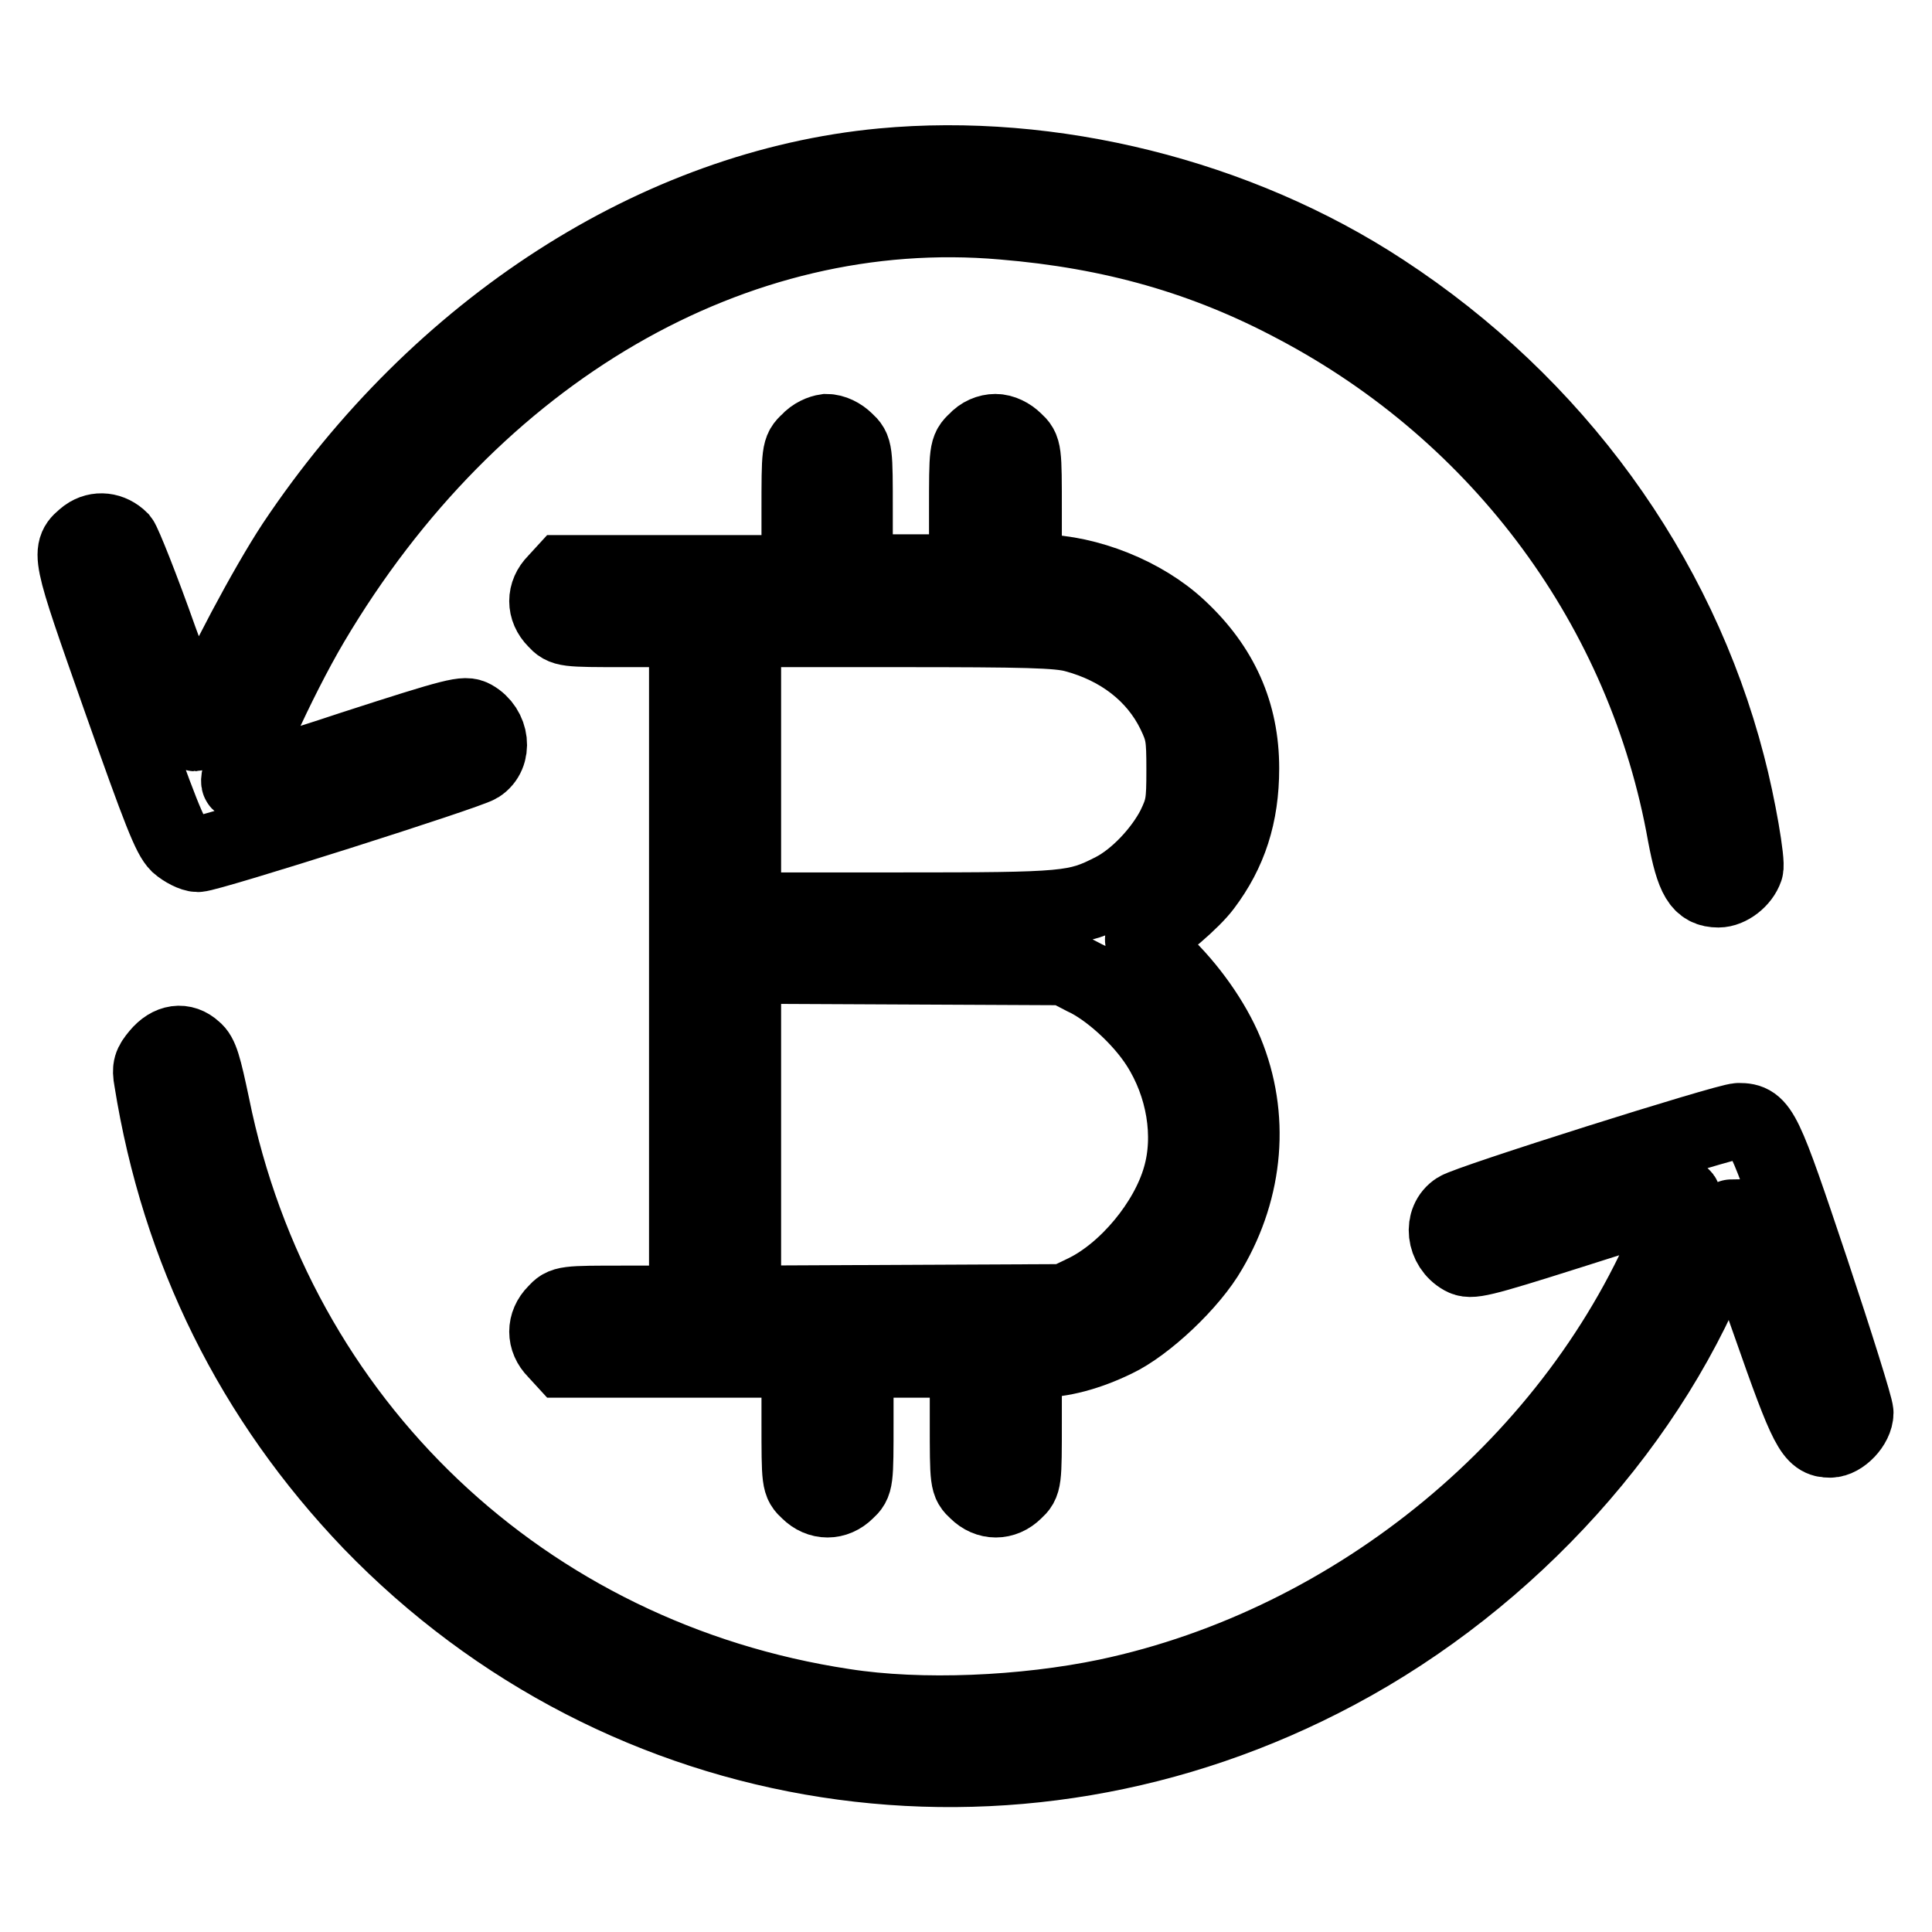 <?xml version="1.0" encoding="utf-8"?>
<!-- Svg Vector Icons : http://www.onlinewebfonts.com/icon -->
<!DOCTYPE svg PUBLIC "-//W3C//DTD SVG 1.1//EN" "http://www.w3.org/Graphics/SVG/1.1/DTD/svg11.dtd">
<svg version="1.1" xmlns="http://www.w3.org/2000/svg" xmlns:xlink="http://www.w3.org/1999/xlink" x="0px" y="0px" viewBox="0 0 256 256" enable-background="new 0 0 256 256" xml:space="preserve">
<g><g><g><path stroke-width="10" fill-opacity="0" stroke="#000000"  d="M116.9,22C87.1,24.8,58.1,43.5,39,72.1c-3.7,5.6-9.9,17.3-11.8,22.2c-0.6,1.6-1.2,2.9-1.3,2.9s-2.2-5.6-4.7-12.4c-2.4-6.8-4.8-12.8-5.2-13.3c-1.3-1.3-3.1-1.5-4.5-0.5C9,73,9,72.9,15.9,92.5c5.4,15.3,6.6,18.3,7.7,19.4c0.8,0.7,2,1.3,2.6,1.3c1.5,0,35.8-10.9,37.2-11.8c2.2-1.4,1.8-4.9-0.7-6.3c-1.1-0.6-2.1-0.4-16,4.1c-8.1,2.7-14.9,4.7-15,4.5c-0.7-0.7,5.1-13.6,9.6-21.2c21.3-36,56.1-56.2,91.6-53.1c14.5,1.2,26.8,4.7,38.8,11.1c27.3,14.4,46.3,40.2,51.6,70.1c1.1,5.8,2,7.3,4.4,7.3c1.4,0,3.1-1.3,3.6-2.8c0.3-0.8-1-8.4-2.4-13.7c-6.6-25.5-22.9-47.9-45.7-62.8C164,26,139.3,19.9,116.9,22z"/><path stroke-width="10" fill-opacity="0" stroke="#000000"  d="M107.1,58.5c-1.2,1.1-1.2,1.3-1.2,9.3v8.1H90.4H74.7l-1.1,1.2c-1.5,1.5-1.5,3.6,0,5.1c1.1,1.2,1.3,1.2,9.3,1.2h8.1V128v44.7h-8.1c-8.1,0-8.2,0-9.3,1.2c-1.5,1.5-1.5,3.6,0,5.1l1.1,1.2h15.6h15.6v8.1c0,8.1,0,8.2,1.2,9.3c1.5,1.5,3.6,1.5,5.1,0c1.2-1.1,1.2-1.3,1.2-9.3v-8.1h7.4h7.4v8.1c0,8.1,0,8.2,1.2,9.3c1.5,1.5,3.6,1.5,5.1,0c1.2-1.1,1.2-1.3,1.2-9.3v-8.1h1.9c3,0,6.5-0.9,10.2-2.7c4-1.9,10-7.5,12.5-11.9c4.8-8.2,5.6-17.7,2.1-26.2c-1.7-4.1-4.9-8.6-8.4-11.9c-2.5-2.3-2.9-3-2.4-3.3c2.3-1.3,6.4-4.8,7.9-6.8c3.4-4.5,5-9.4,5-15.6c0-7.3-2.7-13.4-8.3-18.6c-4.7-4.4-12.1-7.3-18.3-7.4h-2.2v-8.1c0-8,0-8.2-1.2-9.3c-0.7-0.7-1.7-1.2-2.6-1.2s-1.9,0.4-2.6,1.2c-1.2,1.1-1.2,1.3-1.2,9.3v8.1h-7.4h-7.4v-8.1c0-8,0-8.2-1.2-9.3c-0.7-0.7-1.7-1.2-2.6-1.2C108.8,57.3,107.8,57.7,107.1,58.5z M142.4,84.1c6,1.6,10.7,5.2,13.2,10.3c1.2,2.5,1.3,3.2,1.3,7.6s-0.1,5.1-1.3,7.6c-1.7,3.3-5,6.8-8.1,8.4c-4.9,2.5-6,2.6-28.3,2.6H98.5V102V83.4h20.6C135.9,83.4,140.2,83.5,142.4,84.1z M143.6,129.5c3.3,1.5,7.6,5.4,9.9,9c3.4,5.3,4.5,12,2.9,17.5c-1.7,6-7.1,12.5-12.6,15.2l-2.7,1.3l-21.3,0.1l-21.3,0.1v-22.4V128l21.3,0.1l21.3,0.1L143.6,129.5z"/><path stroke-width="10" fill-opacity="0" stroke="#000000"  d="M21,139.8c-1,1.2-1.2,1.7-0.9,3.3c3.6,22.6,13.4,42.3,29,58.6c33.5,34.7,85.1,42.7,128,19.8c23.1-12.3,42.1-33.4,50.7-56.3c0.9-2.3,1.6-4,1.7-4c0,0.1,2.3,6.4,5,14.1c5,14.3,5.7,15.5,8,15.5c1.5,0,3.4-2,3.4-3.6c0-0.7-2.7-9.3-5.9-18.9c-6.3-18.8-6.7-19.8-9.6-19.8c-1.6,0-35.8,10.8-37.3,11.8c-2.2,1.4-1.8,4.9,0.7,6.3c1.1,0.6,2.1,0.4,14.4-3.5c7.3-2.3,13.7-4.4,14.2-4.5c1-0.3,0.9-0.1-0.8,4.2c-12.5,30.8-41.8,55-74.9,62c-11,2.3-24.7,2.9-34.9,1.3c-42.3-6.4-75.2-37.5-83.7-79.6c-1.1-5.2-1.5-6.7-2.4-7.4C24.3,137.8,22.5,138,21,139.8z"/></g></g></g>
</svg>